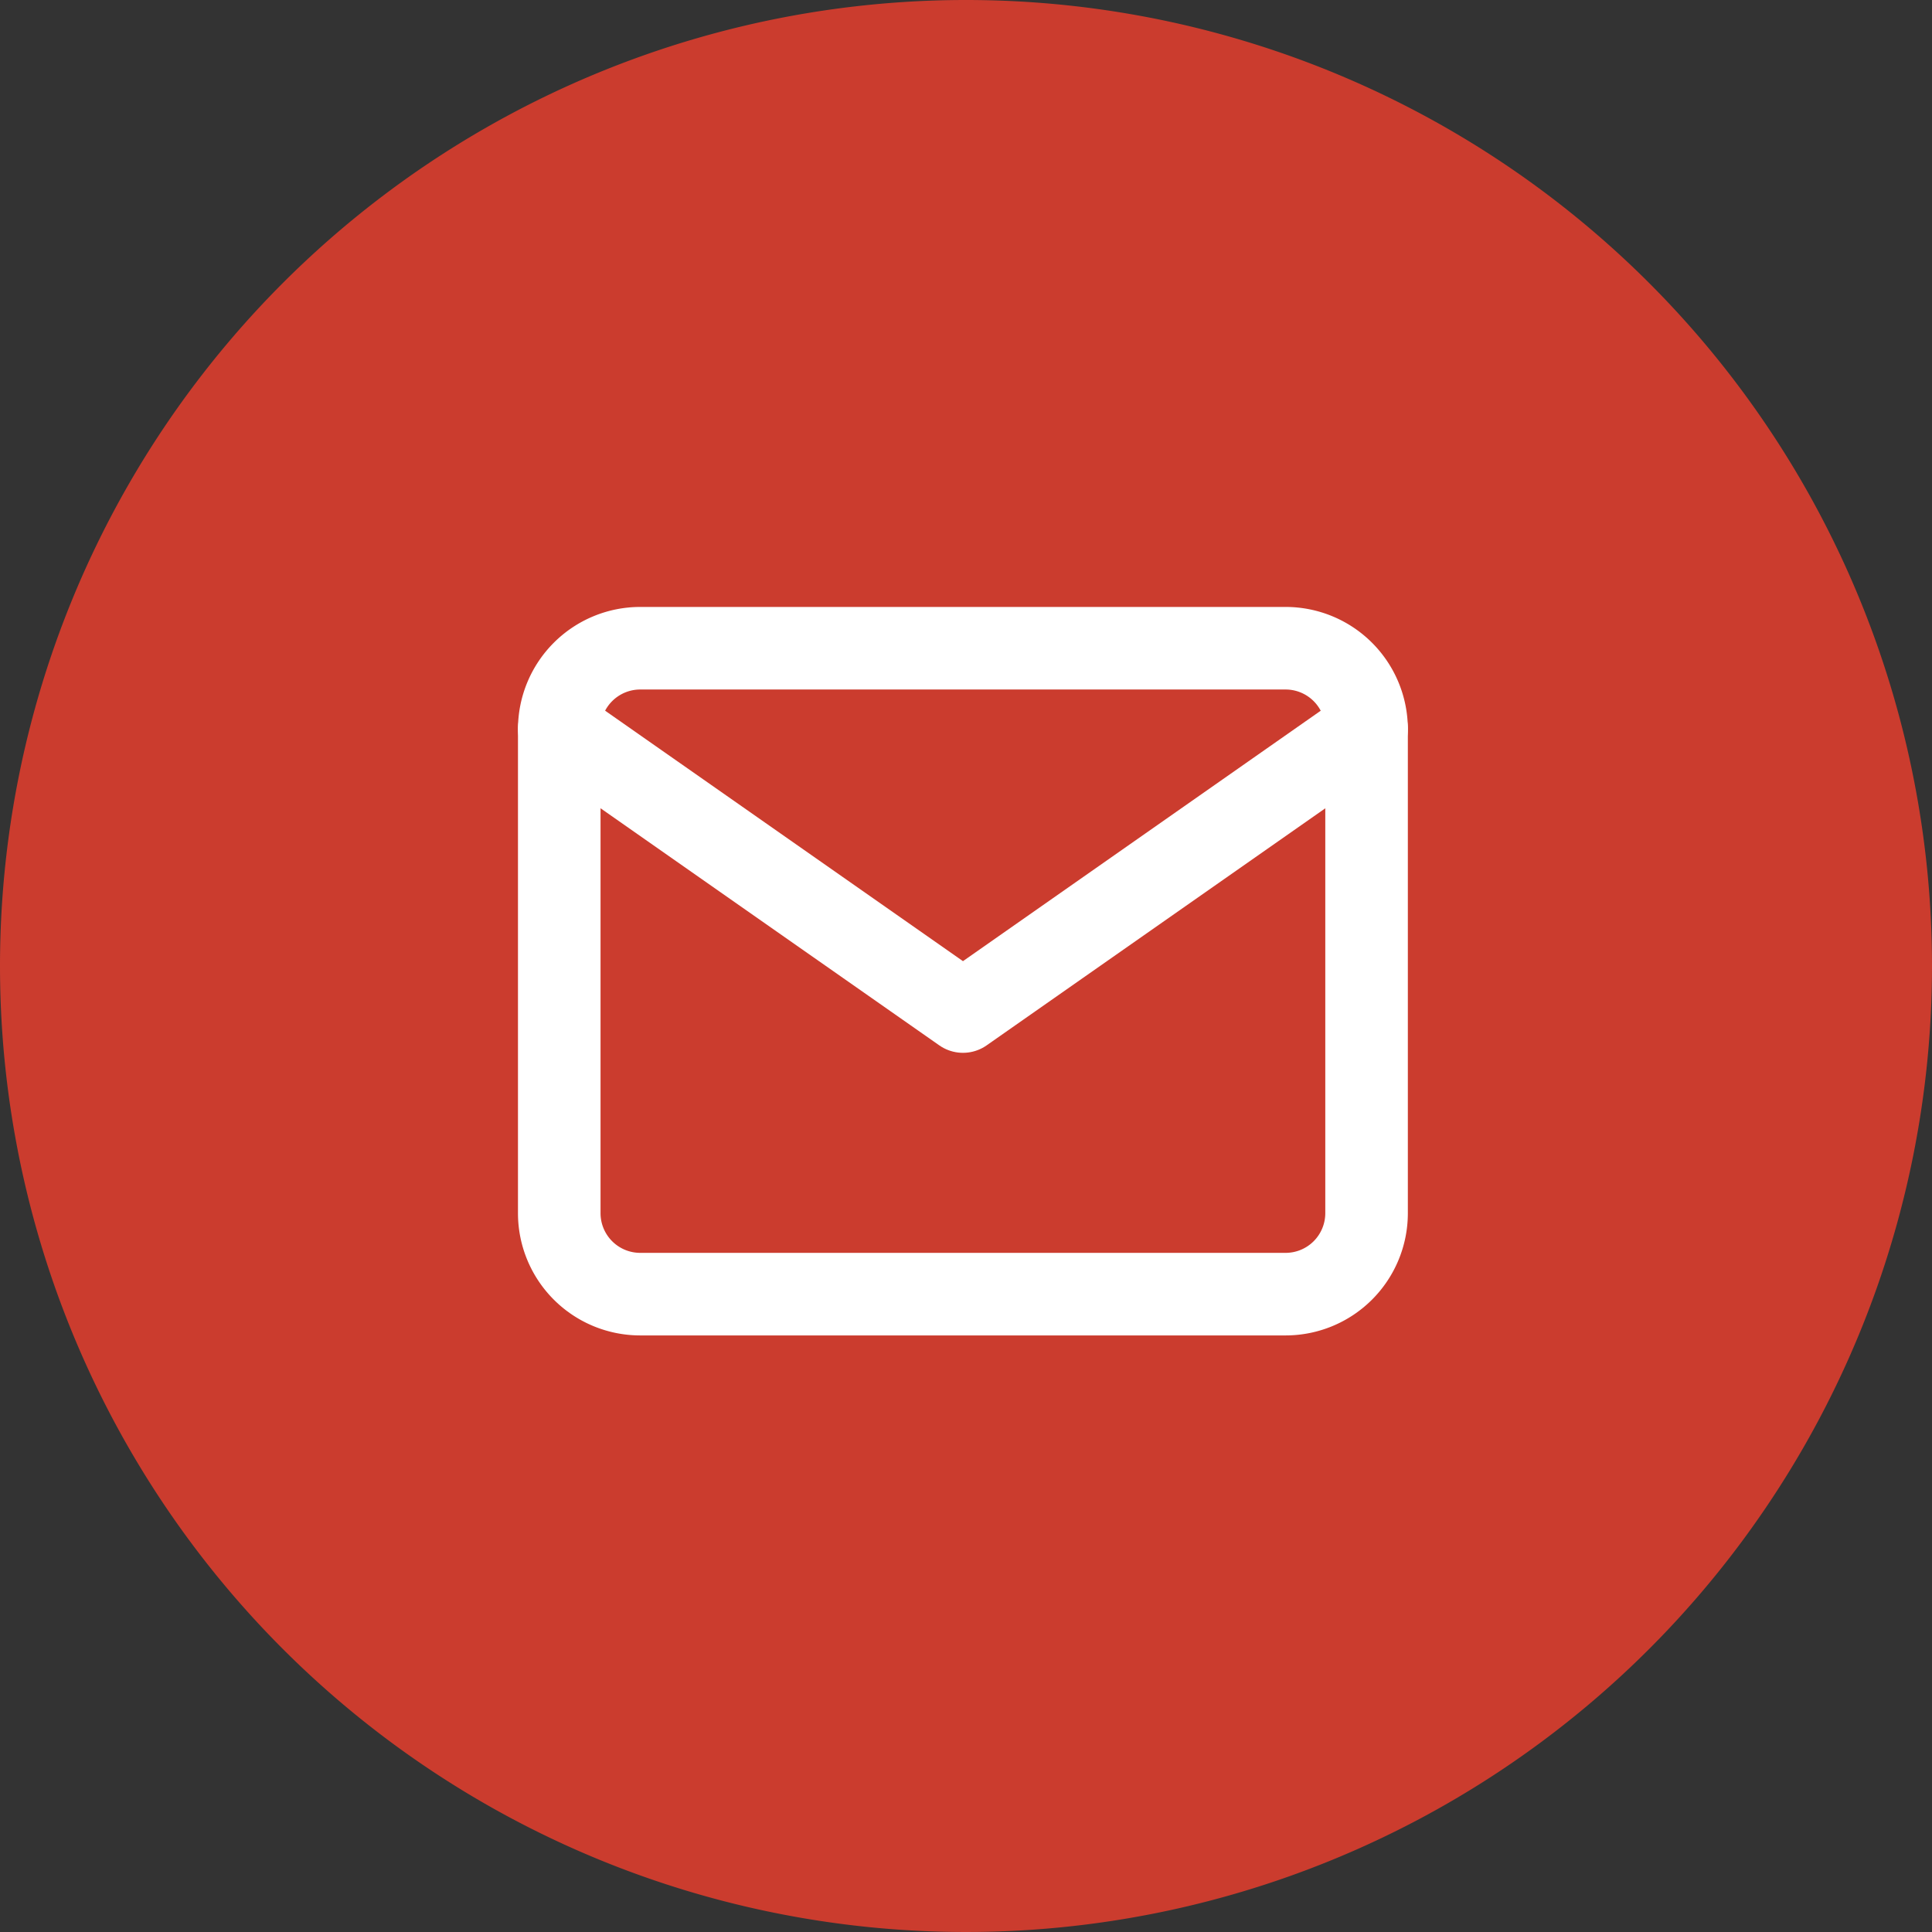 <svg xmlns="http://www.w3.org/2000/svg" width="58.5" height="58.5" viewBox="0 0 58.5 58.5">
  <rect x="0" y="0" width="58.5" height="58.5" fill="#333333" stroke="none"/>
  <g id="Group_4137" data-name="Group 4137" transform="translate(-151 -812.5)">
    <g id="Group_4136" data-name="Group 4136" transform="translate(-733 -362.5)">
      <g id="Group_3733" data-name="Group 3733" transform="translate(884 1175)">
        <path id="Path_1569" data-name="Path 1569" d="M29.25,0A29.25,29.25,0,1,1,0,29.25,29.25,29.25,0,0,1,29.25,0Z" transform="translate(0 0)" fill="#cb3c2e"/>
      </g>
      <g id="Icon_feather-mail" data-name="Icon feather-mail" transform="translate(900.934 1194.628)">
        <path id="Path_1655" data-name="Path 1655" d="M5.445,6H25a2.452,2.452,0,0,1,2.445,2.445V23.113A2.452,2.452,0,0,1,25,25.558H5.445A2.452,2.452,0,0,1,3,23.113V8.445A2.452,2.452,0,0,1,5.445,6Z" transform="translate(-3 -6)" fill="none" stroke="#fff" stroke-linecap="round" stroke-linejoin="round" stroke-width="2.5"/>
        <path id="Path_1656" data-name="Path 1656" d="M27.447,9,15.224,17.556,3,9" transform="translate(-3 -6.555)" fill="none" stroke="#fff" stroke-linecap="round" stroke-linejoin="round" stroke-width="2.5"/>
      </g>
    </g>
  </g>
</svg>

